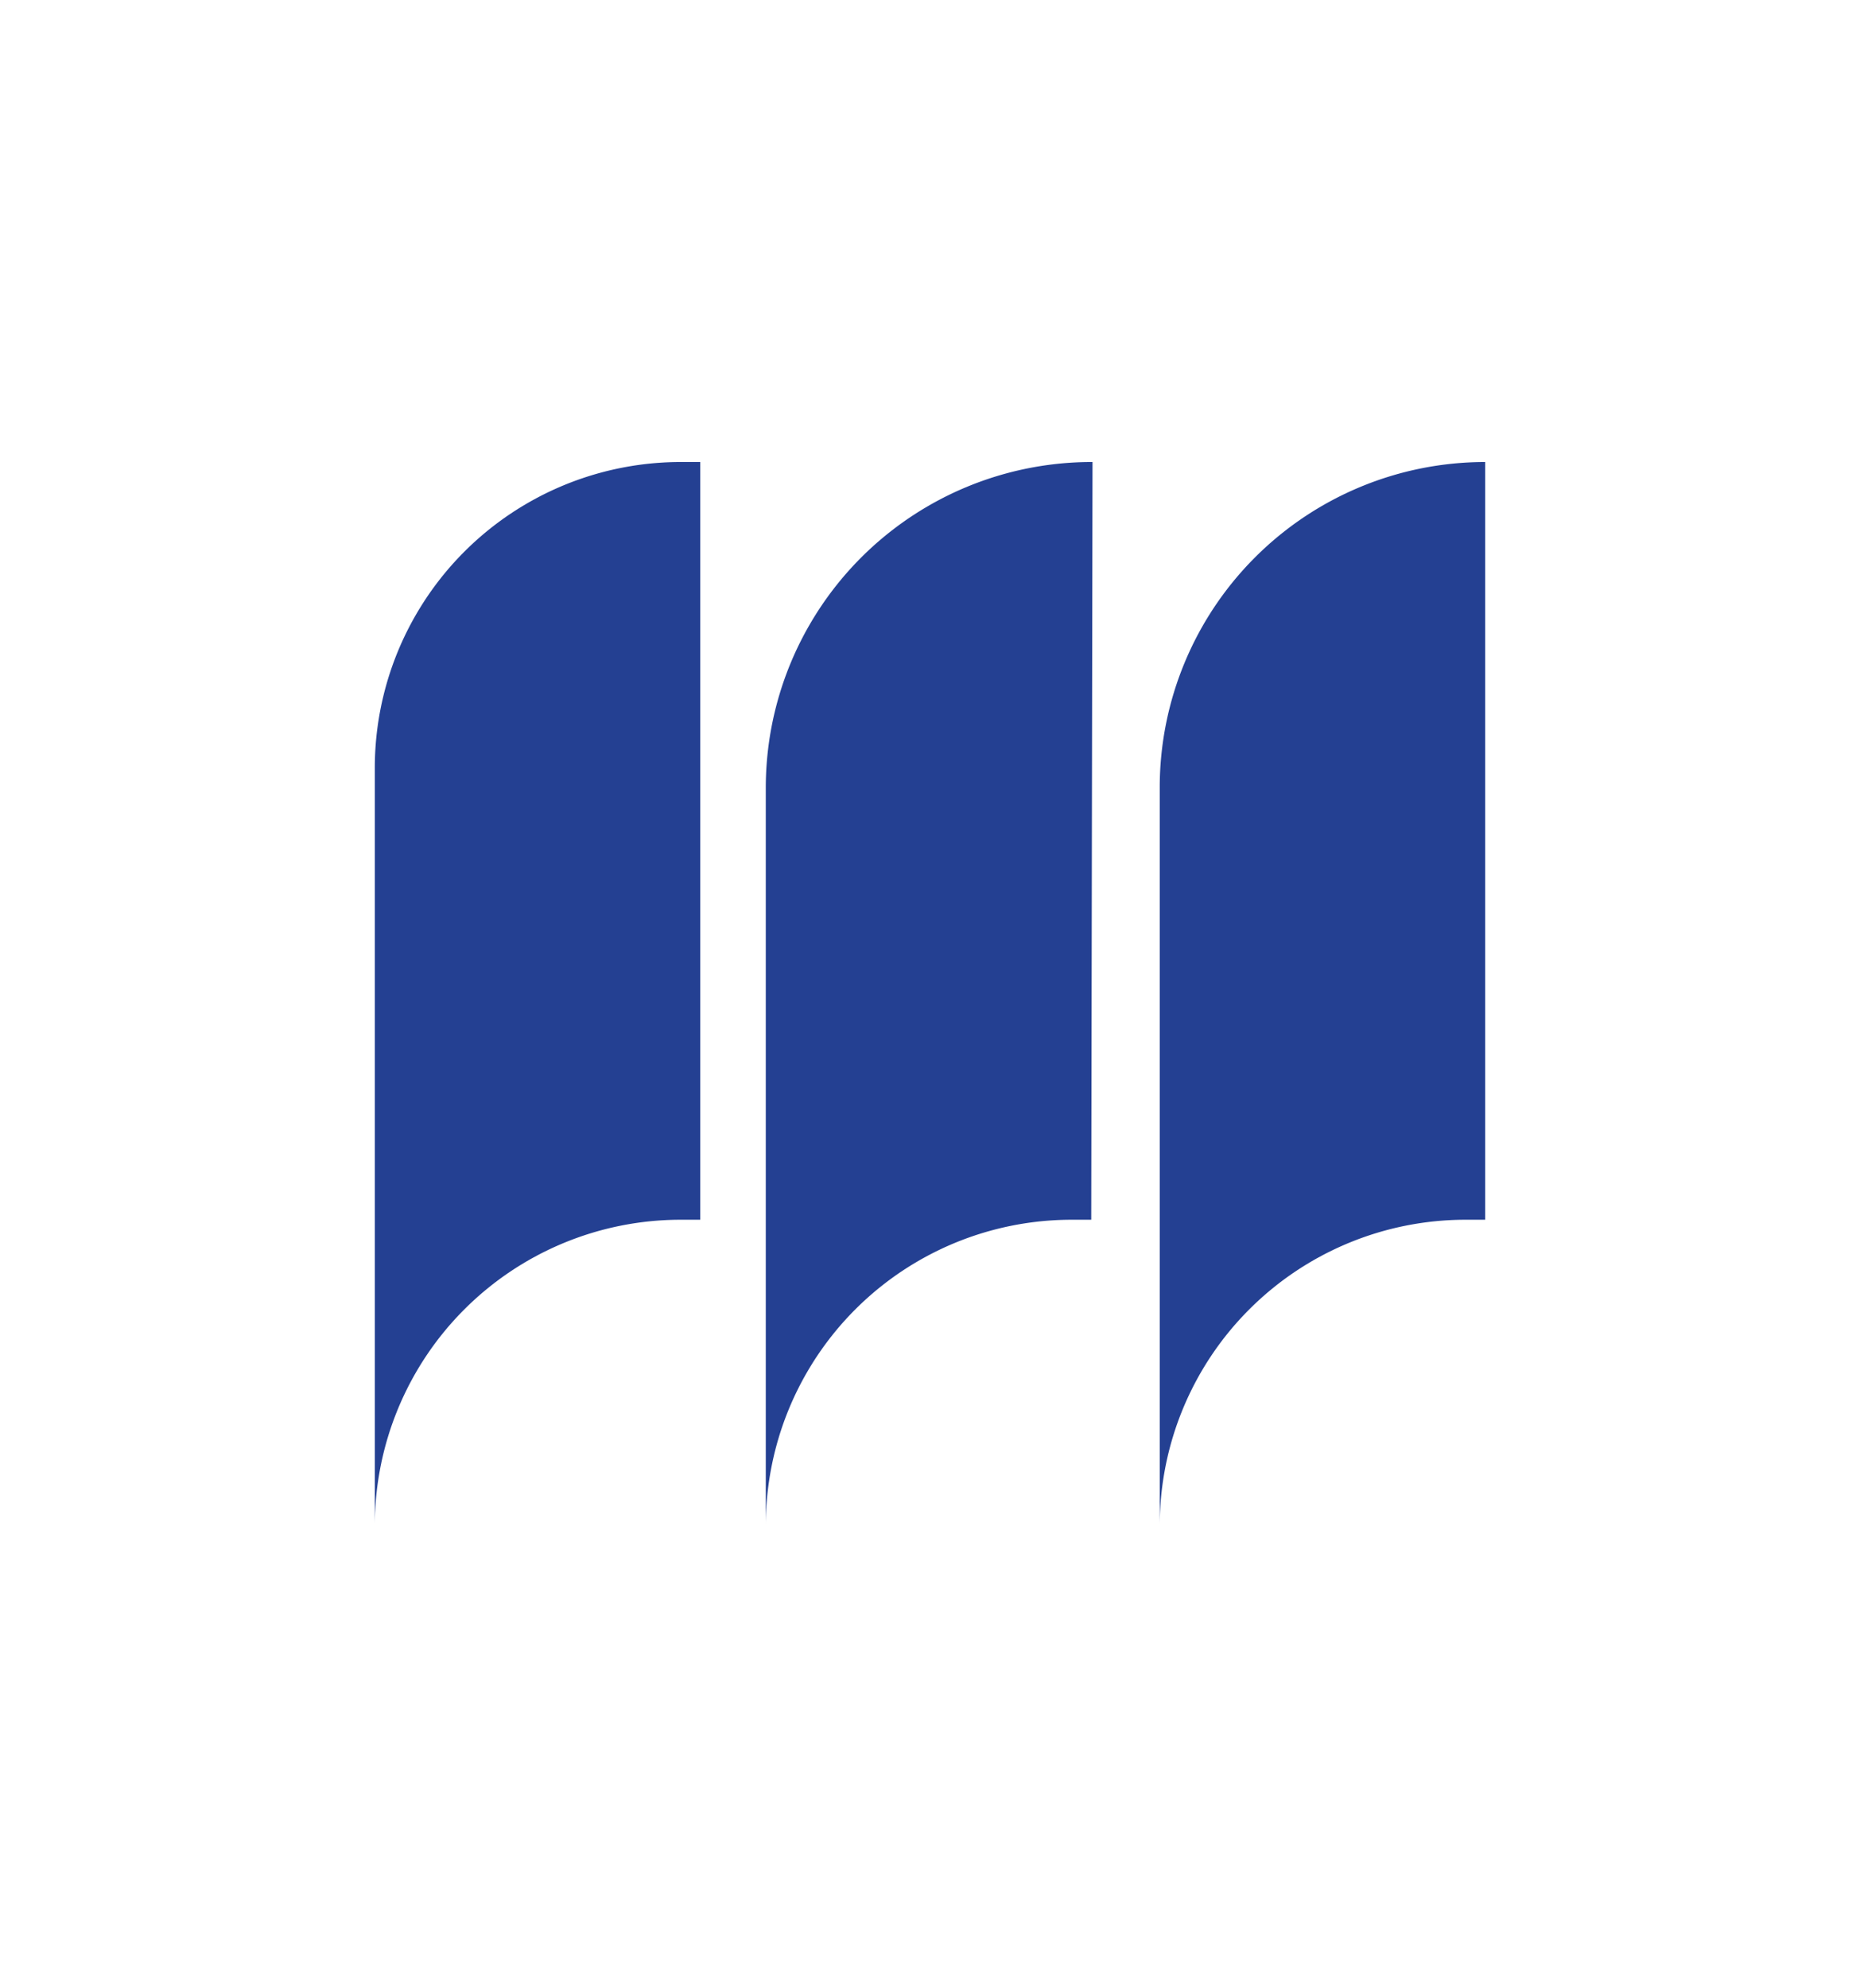 <svg id="Layer_1" data-name="Layer 1" xmlns="http://www.w3.org/2000/svg" viewBox="0 0 43.72 46.72"><defs><style>.cls-1{fill:#244092;}</style></defs><path class="cls-1" d="M34.91,10.86h0a7.65,7.65,0,0,0-7.65,7.65V35.86h0a7.19,7.19,0,0,1,7.19-7.19h.46Z"/><path class="cls-1" d="M25.68,10.86h0A7.66,7.66,0,0,0,18,18.51V35.86h0a7.19,7.19,0,0,1,7.2-7.19h.45Z"/><path class="cls-1" d="M16.46,10.86H16a7.19,7.19,0,0,0-7.19,7.2v17.8h0A7.19,7.19,0,0,1,16,28.67h.46Z"/></svg>
